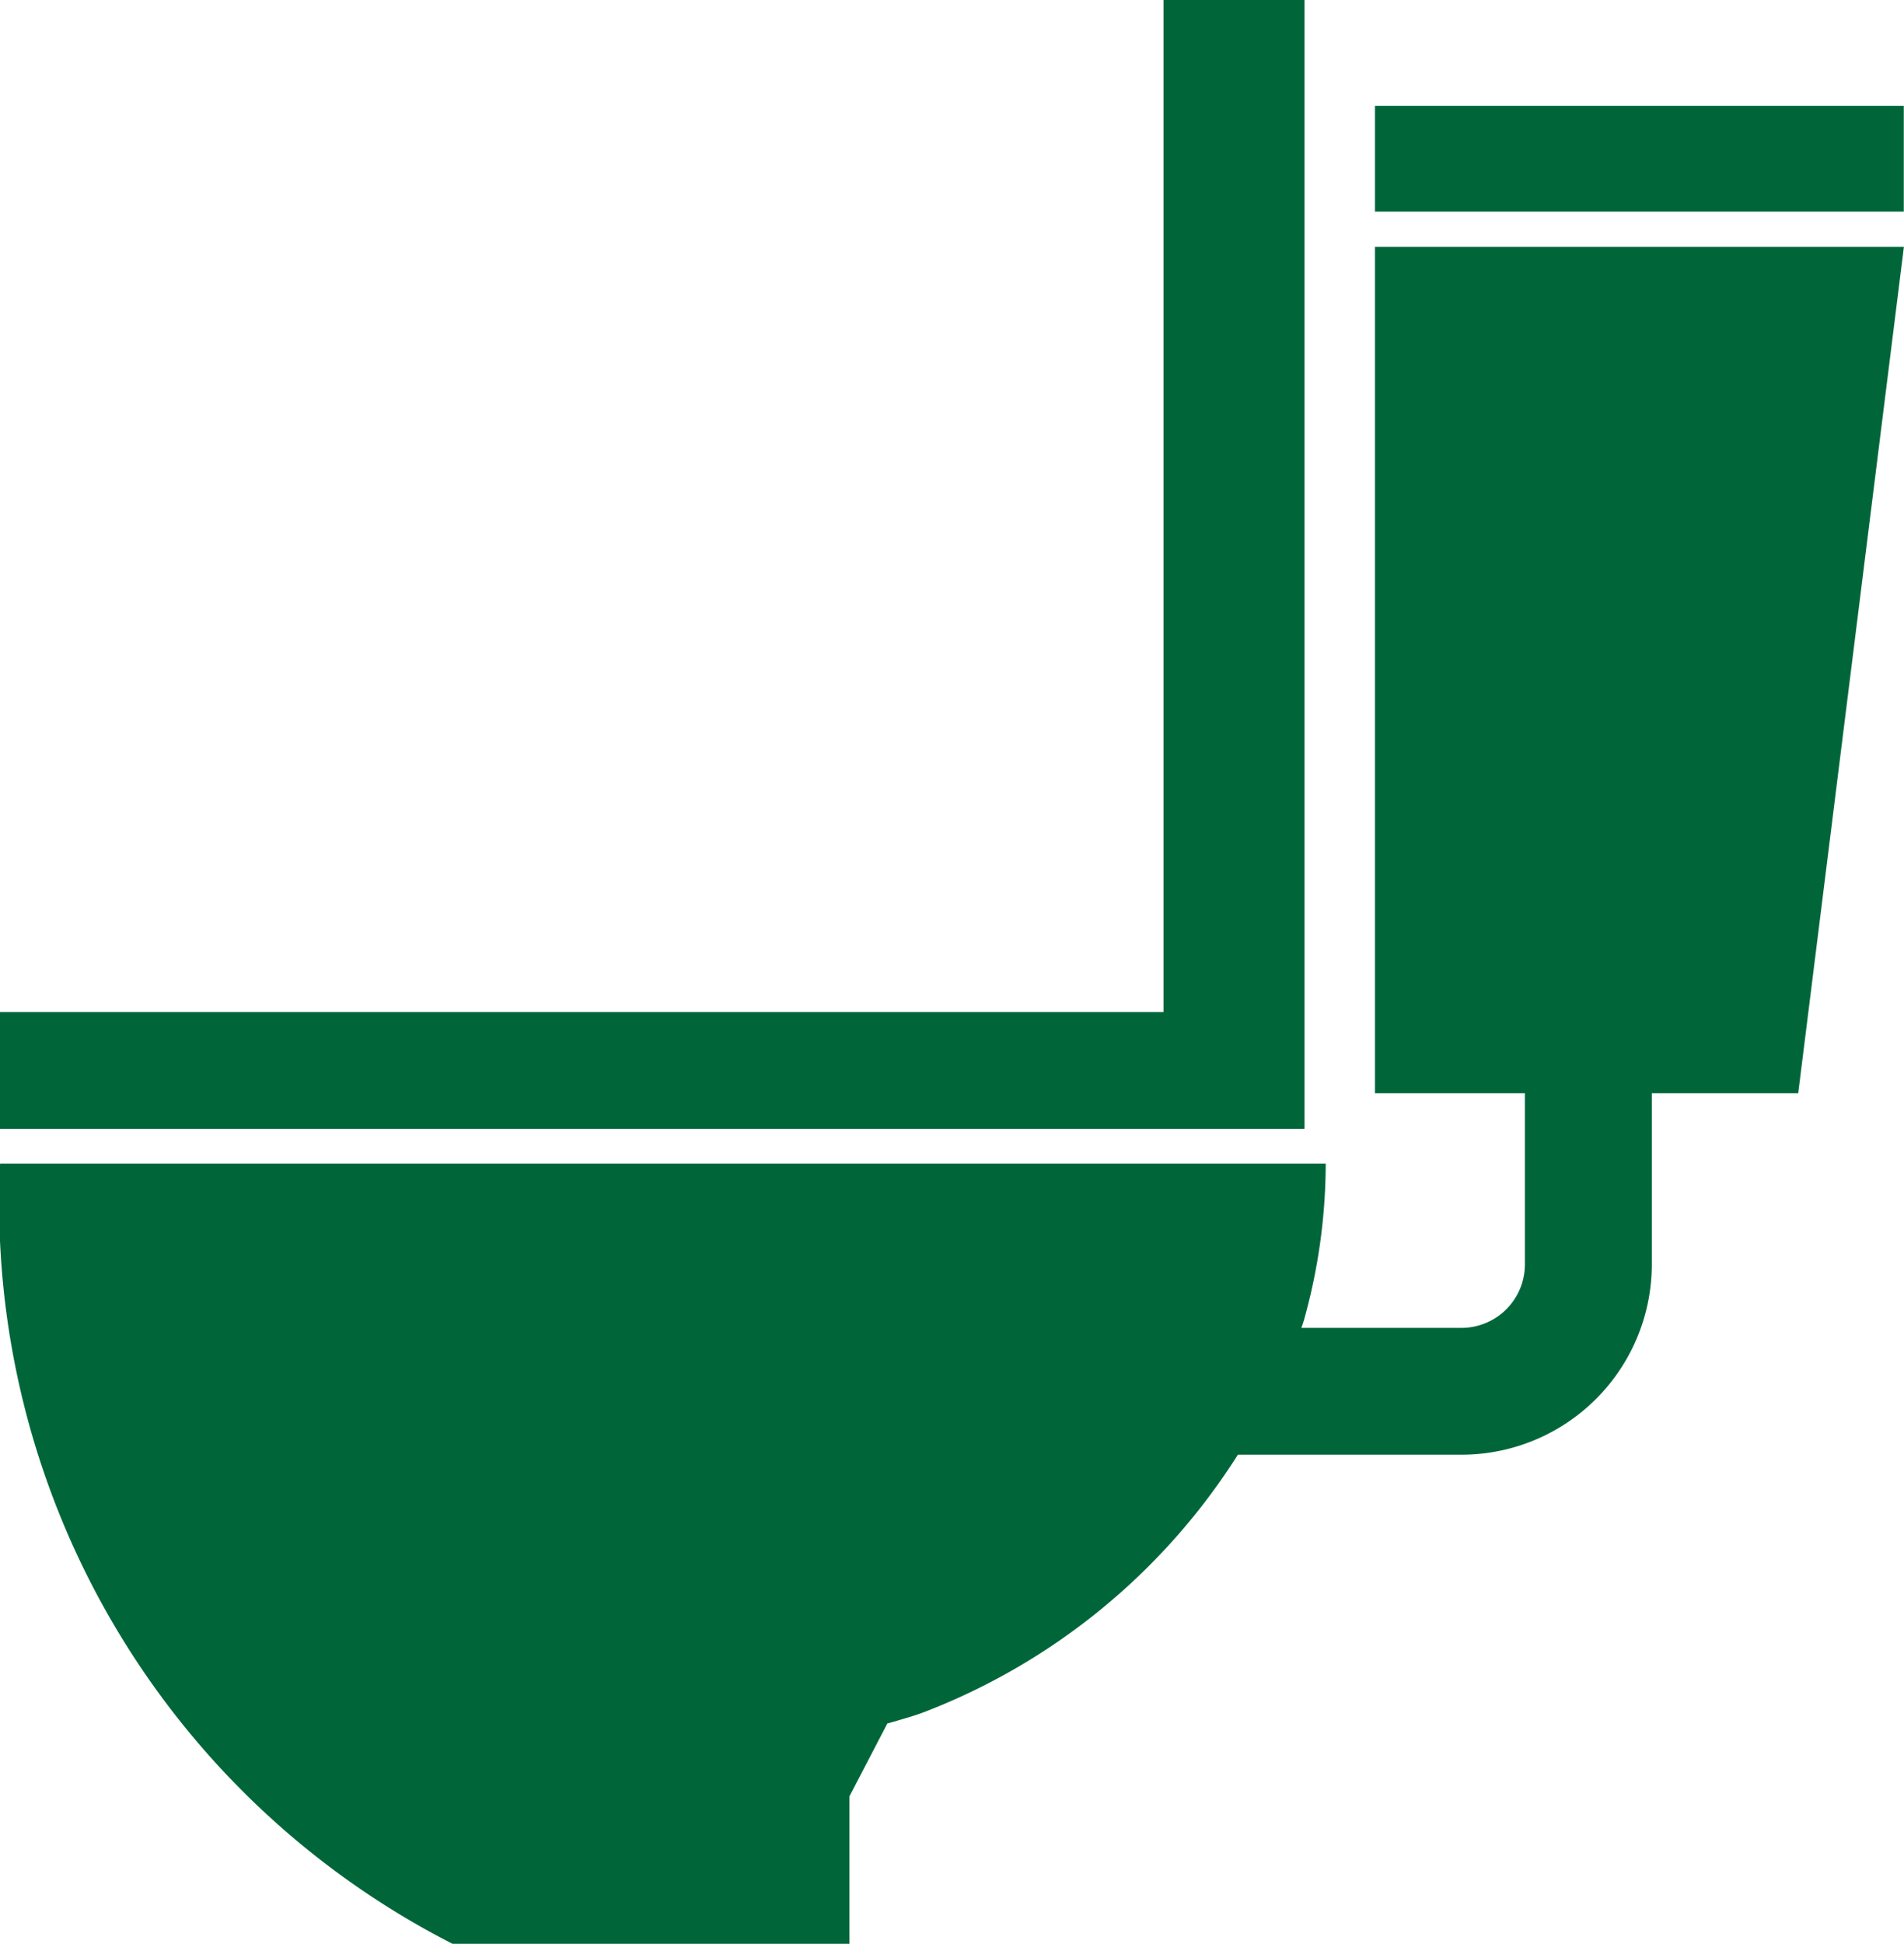 <svg id="toilet-" xmlns="http://www.w3.org/2000/svg" viewBox="0 0 17.207 17.563">
  <defs>
    <style>
      .cls-1 {
        fill: #00663a;
      }
    </style>
  </defs>
  <g id="toilet--2" data-name="toilet-" transform="translate(0 0)">
    <g id="Group_25" data-name="Group 25">
      <path id="Path_50" data-name="Path 50" class="cls-1" d="M16.689,0H15.415V9.144H4.9V10.2H16.689Z" transform="translate(-4.9)"/>
      <path id="Path_51" data-name="Path 51" class="cls-1" d="M17.325,61.261v7.647H18.68v1.547a.574.574,0,0,1-.573.573H16.66c.017-.049.025-.076.025-.076a5.274,5.274,0,0,0,.195-1.408H4.9A7.511,7.511,0,0,0,8.99,76.594h3.586V75.26l.343-.659h.006c.108-.032.218-.061.322-.1a5.835,5.835,0,0,0,2.839-2.327h2.022a1.721,1.721,0,0,0,1.719-1.719V68.908H21.15l.955-7.647Z" transform="translate(-4.899 -59.03)"/>
      <rect id="Rectangle_22" data-name="Rectangle 22" class="cls-1" width="4.779" height="0.956" transform="translate(12.426 0.956)"/>
    </g>
  </g>
</svg>
